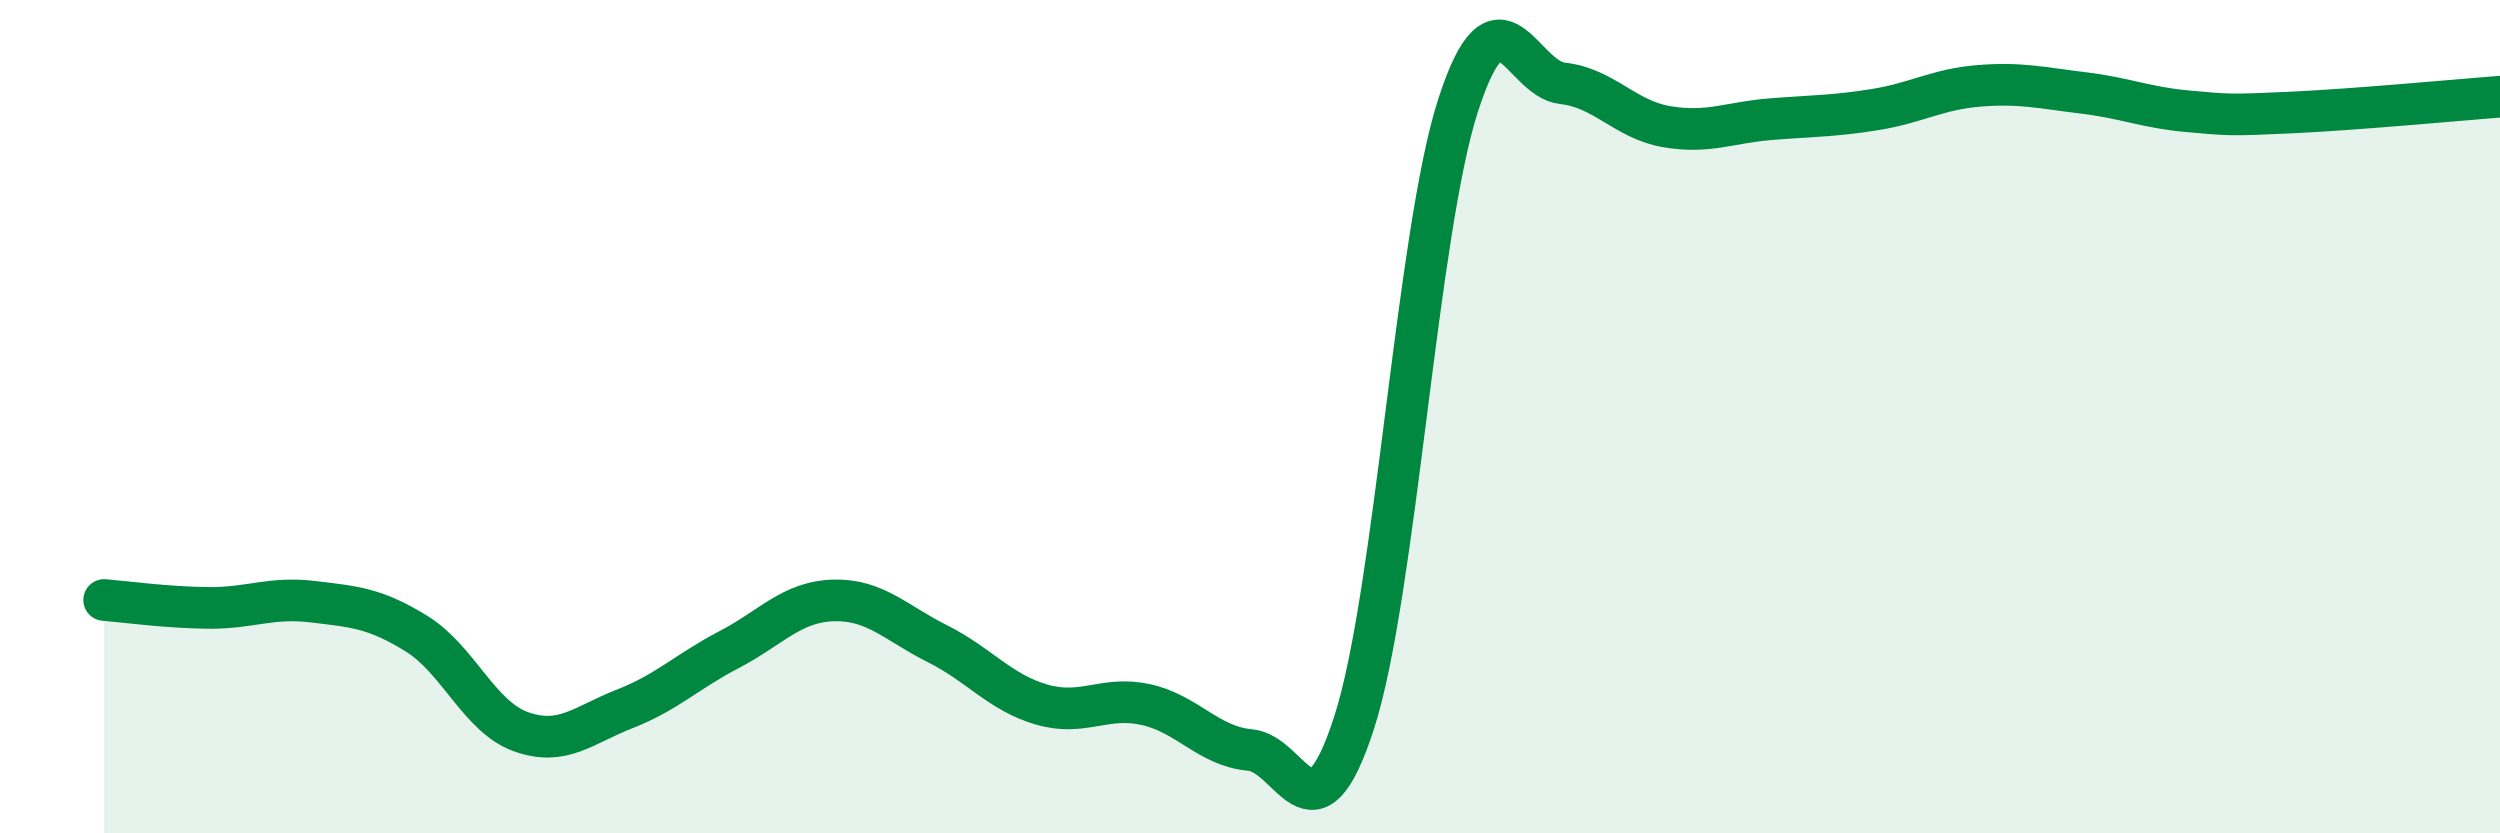 
    <svg width="60" height="20" viewBox="0 0 60 20" xmlns="http://www.w3.org/2000/svg">
      <path
        d="M 2.5,14.4 C 3,14.44 4,14.58 5,14.59 C 6,14.6 6.5,14.32 7.5,14.44 C 8.5,14.56 9,14.59 10,15.21 C 11,15.83 11.5,17.2 12.5,17.56 C 13.5,17.92 14,17.4 15,17.01 C 16,16.62 16.5,16.11 17.5,15.59 C 18.5,15.07 19,14.44 20,14.41 C 21,14.38 21.5,14.95 22.5,15.45 C 23.5,15.95 24,16.62 25,16.91 C 26,17.2 26.5,16.69 27.5,16.91 C 28.5,17.13 29,17.91 30,18 C 31,18.09 31.5,20.44 32.5,17.34 C 33.5,14.24 34,5.58 35,2.51 C 36,-0.56 36.5,1.89 37.5,2 C 38.5,2.11 39,2.87 40,3.04 C 41,3.21 41.5,2.94 42.5,2.86 C 43.5,2.78 44,2.79 45,2.63 C 46,2.47 46.5,2.14 47.5,2.06 C 48.5,1.98 49,2.11 50,2.23 C 51,2.35 51.5,2.58 52.5,2.67 C 53.5,2.76 53.5,2.77 55,2.7 C 56.5,2.63 59,2.4 60,2.32L60 20L2.5 20Z"
        fill="#008740"
        opacity="0.1"
        stroke-linecap="round"
        stroke-linejoin="round"
      />
      <path
        d="M 2.5,14.4 C 3,14.44 4,14.58 5,14.59 C 6,14.6 6.5,14.32 7.5,14.44 C 8.5,14.56 9,14.59 10,15.21 C 11,15.83 11.5,17.2 12.5,17.56 C 13.5,17.92 14,17.4 15,17.01 C 16,16.62 16.5,16.11 17.5,15.59 C 18.5,15.07 19,14.44 20,14.41 C 21,14.38 21.5,14.95 22.5,15.45 C 23.5,15.95 24,16.62 25,16.91 C 26,17.2 26.5,16.69 27.5,16.91 C 28.5,17.13 29,17.91 30,18 C 31,18.09 31.5,20.44 32.5,17.34 C 33.5,14.24 34,5.58 35,2.51 C 36,-0.56 36.5,1.89 37.5,2 C 38.5,2.11 39,2.87 40,3.04 C 41,3.21 41.5,2.94 42.5,2.86 C 43.5,2.78 44,2.79 45,2.63 C 46,2.47 46.5,2.14 47.5,2.06 C 48.5,1.98 49,2.11 50,2.23 C 51,2.35 51.5,2.58 52.5,2.67 C 53.5,2.76 53.5,2.77 55,2.7 C 56.5,2.63 59,2.4 60,2.32"
        stroke="#008740"
        stroke-width="1"
        fill="none"
        stroke-linecap="round"
        stroke-linejoin="round"
      />
    </svg>
  